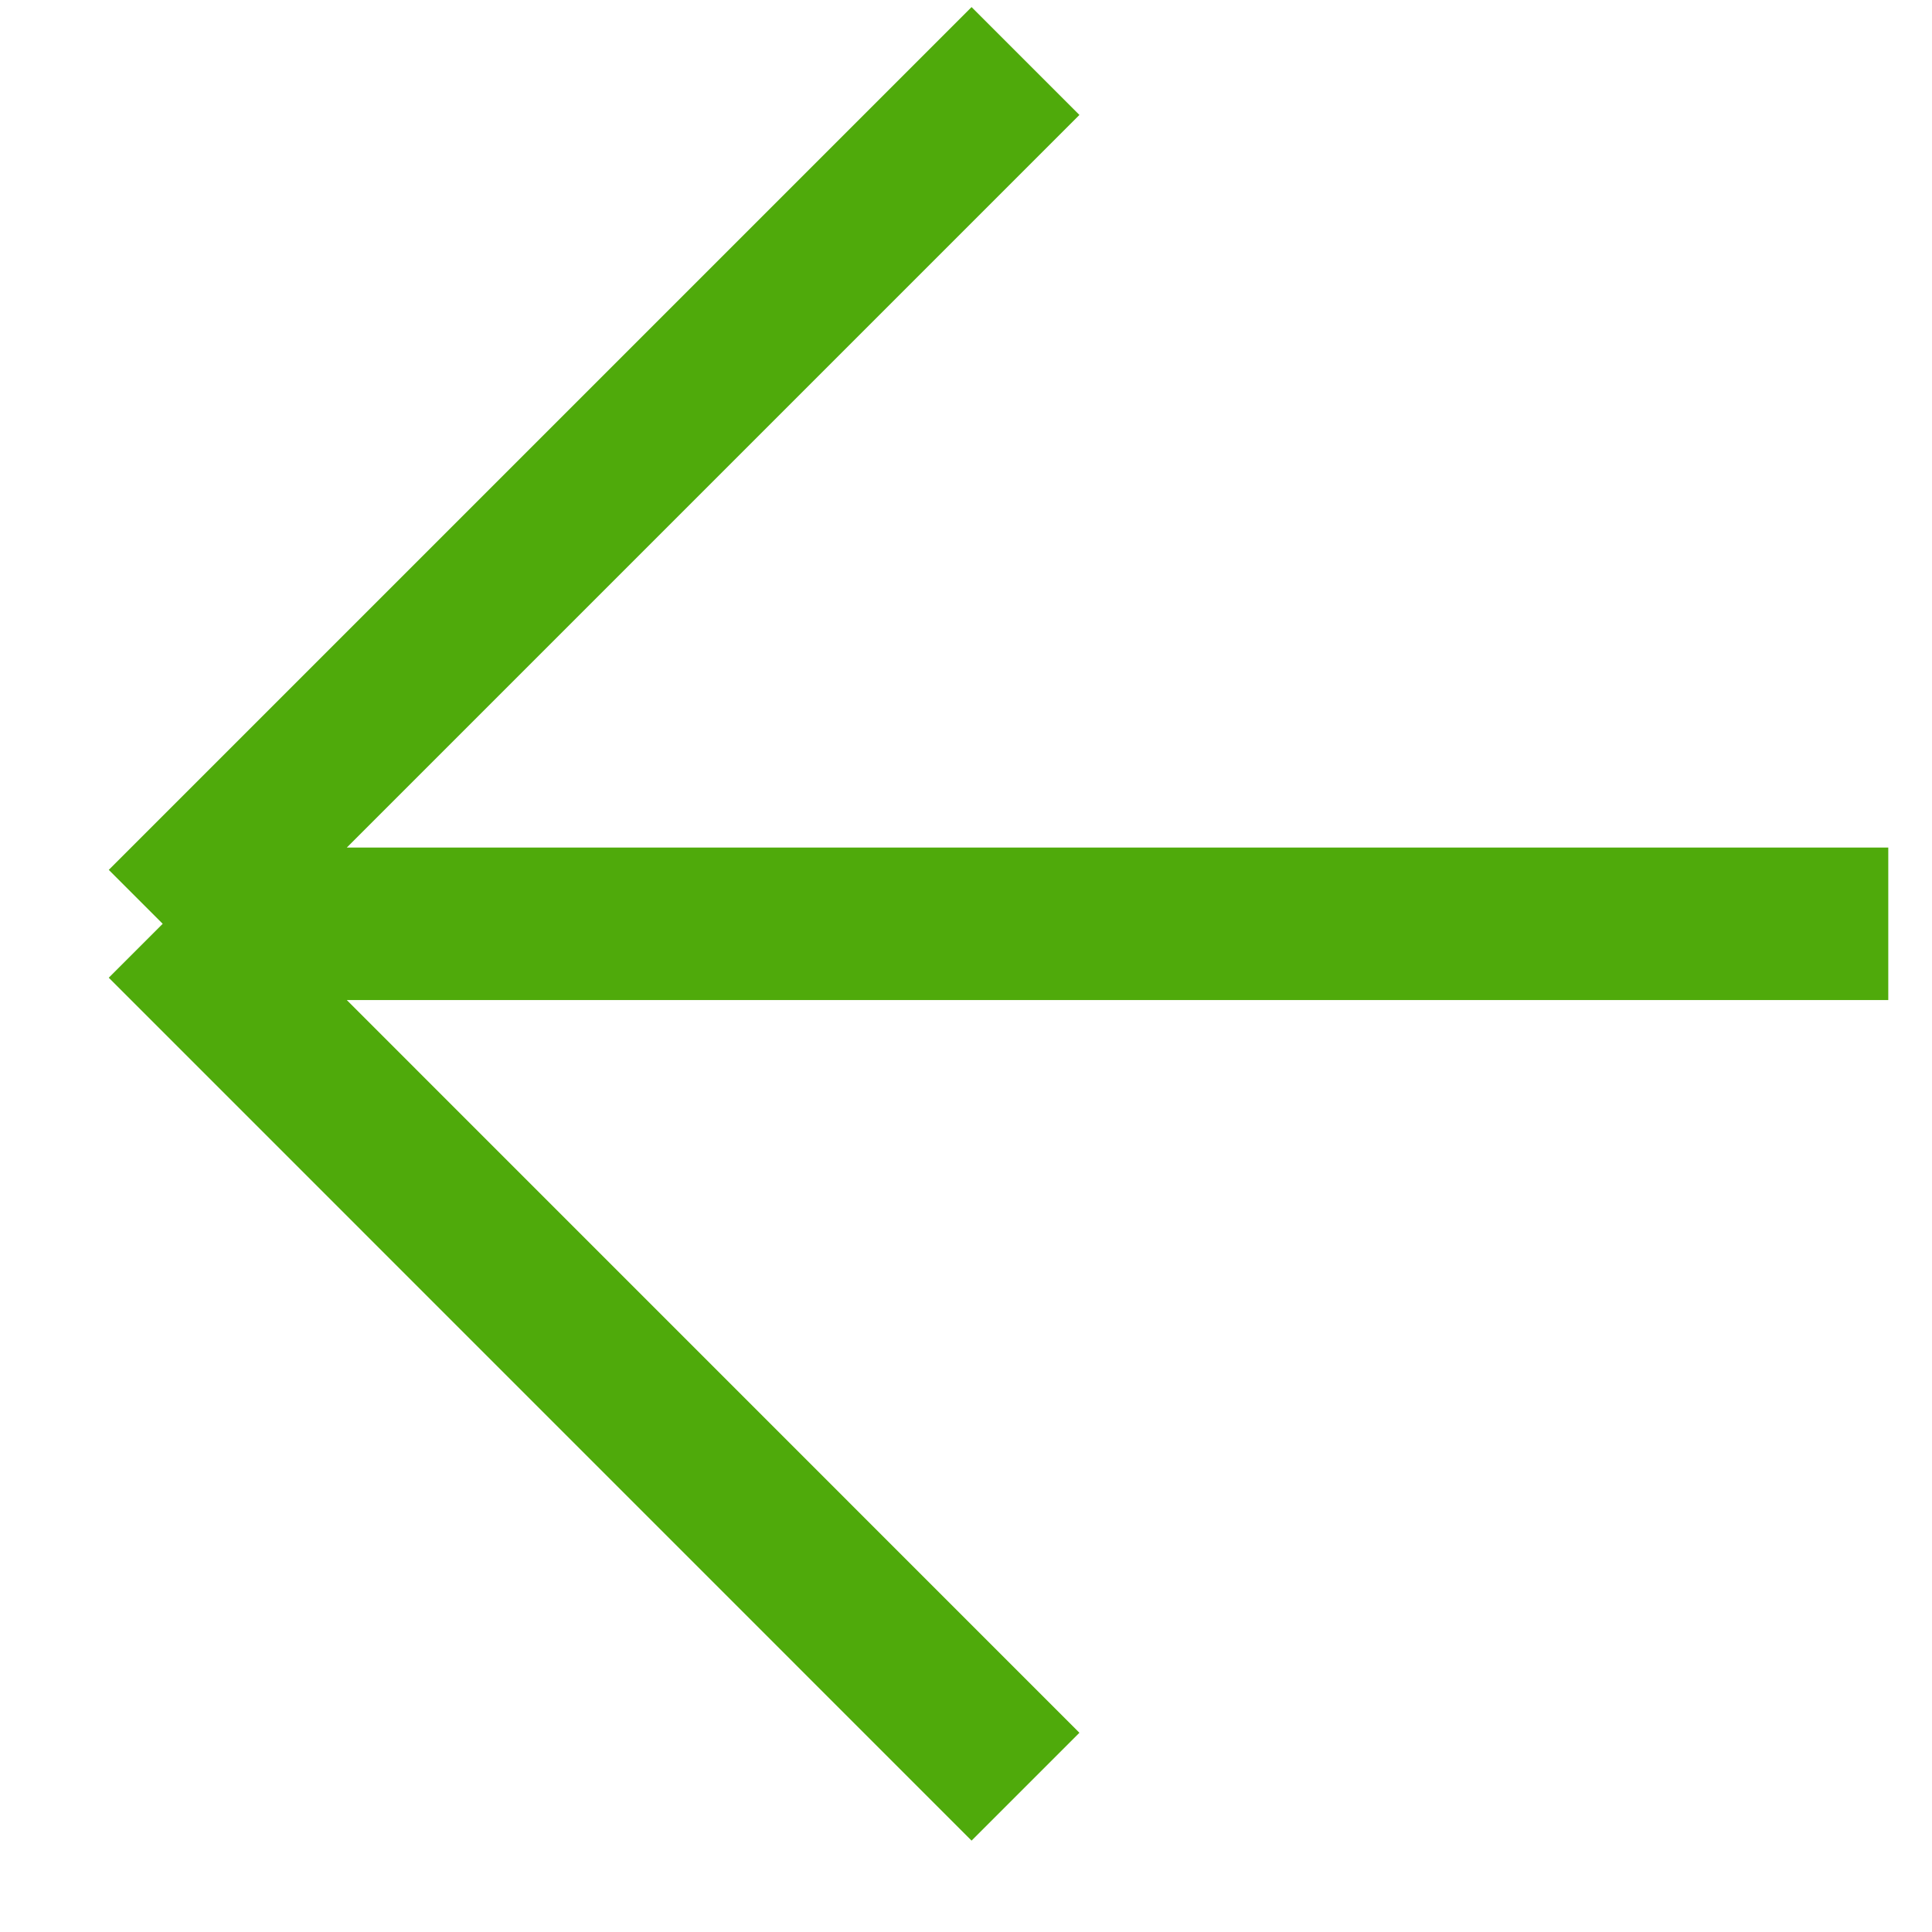 <svg width="19" height="19" viewBox="0 0 19 19" fill="none" xmlns="http://www.w3.org/2000/svg">
<path d="M18.57 9.085H1.6M1.6 9.085L10.085 0.6M1.6 9.085L10.085 17.571" stroke="#4FAA0B" stroke-width="1.5"/>
</svg>
